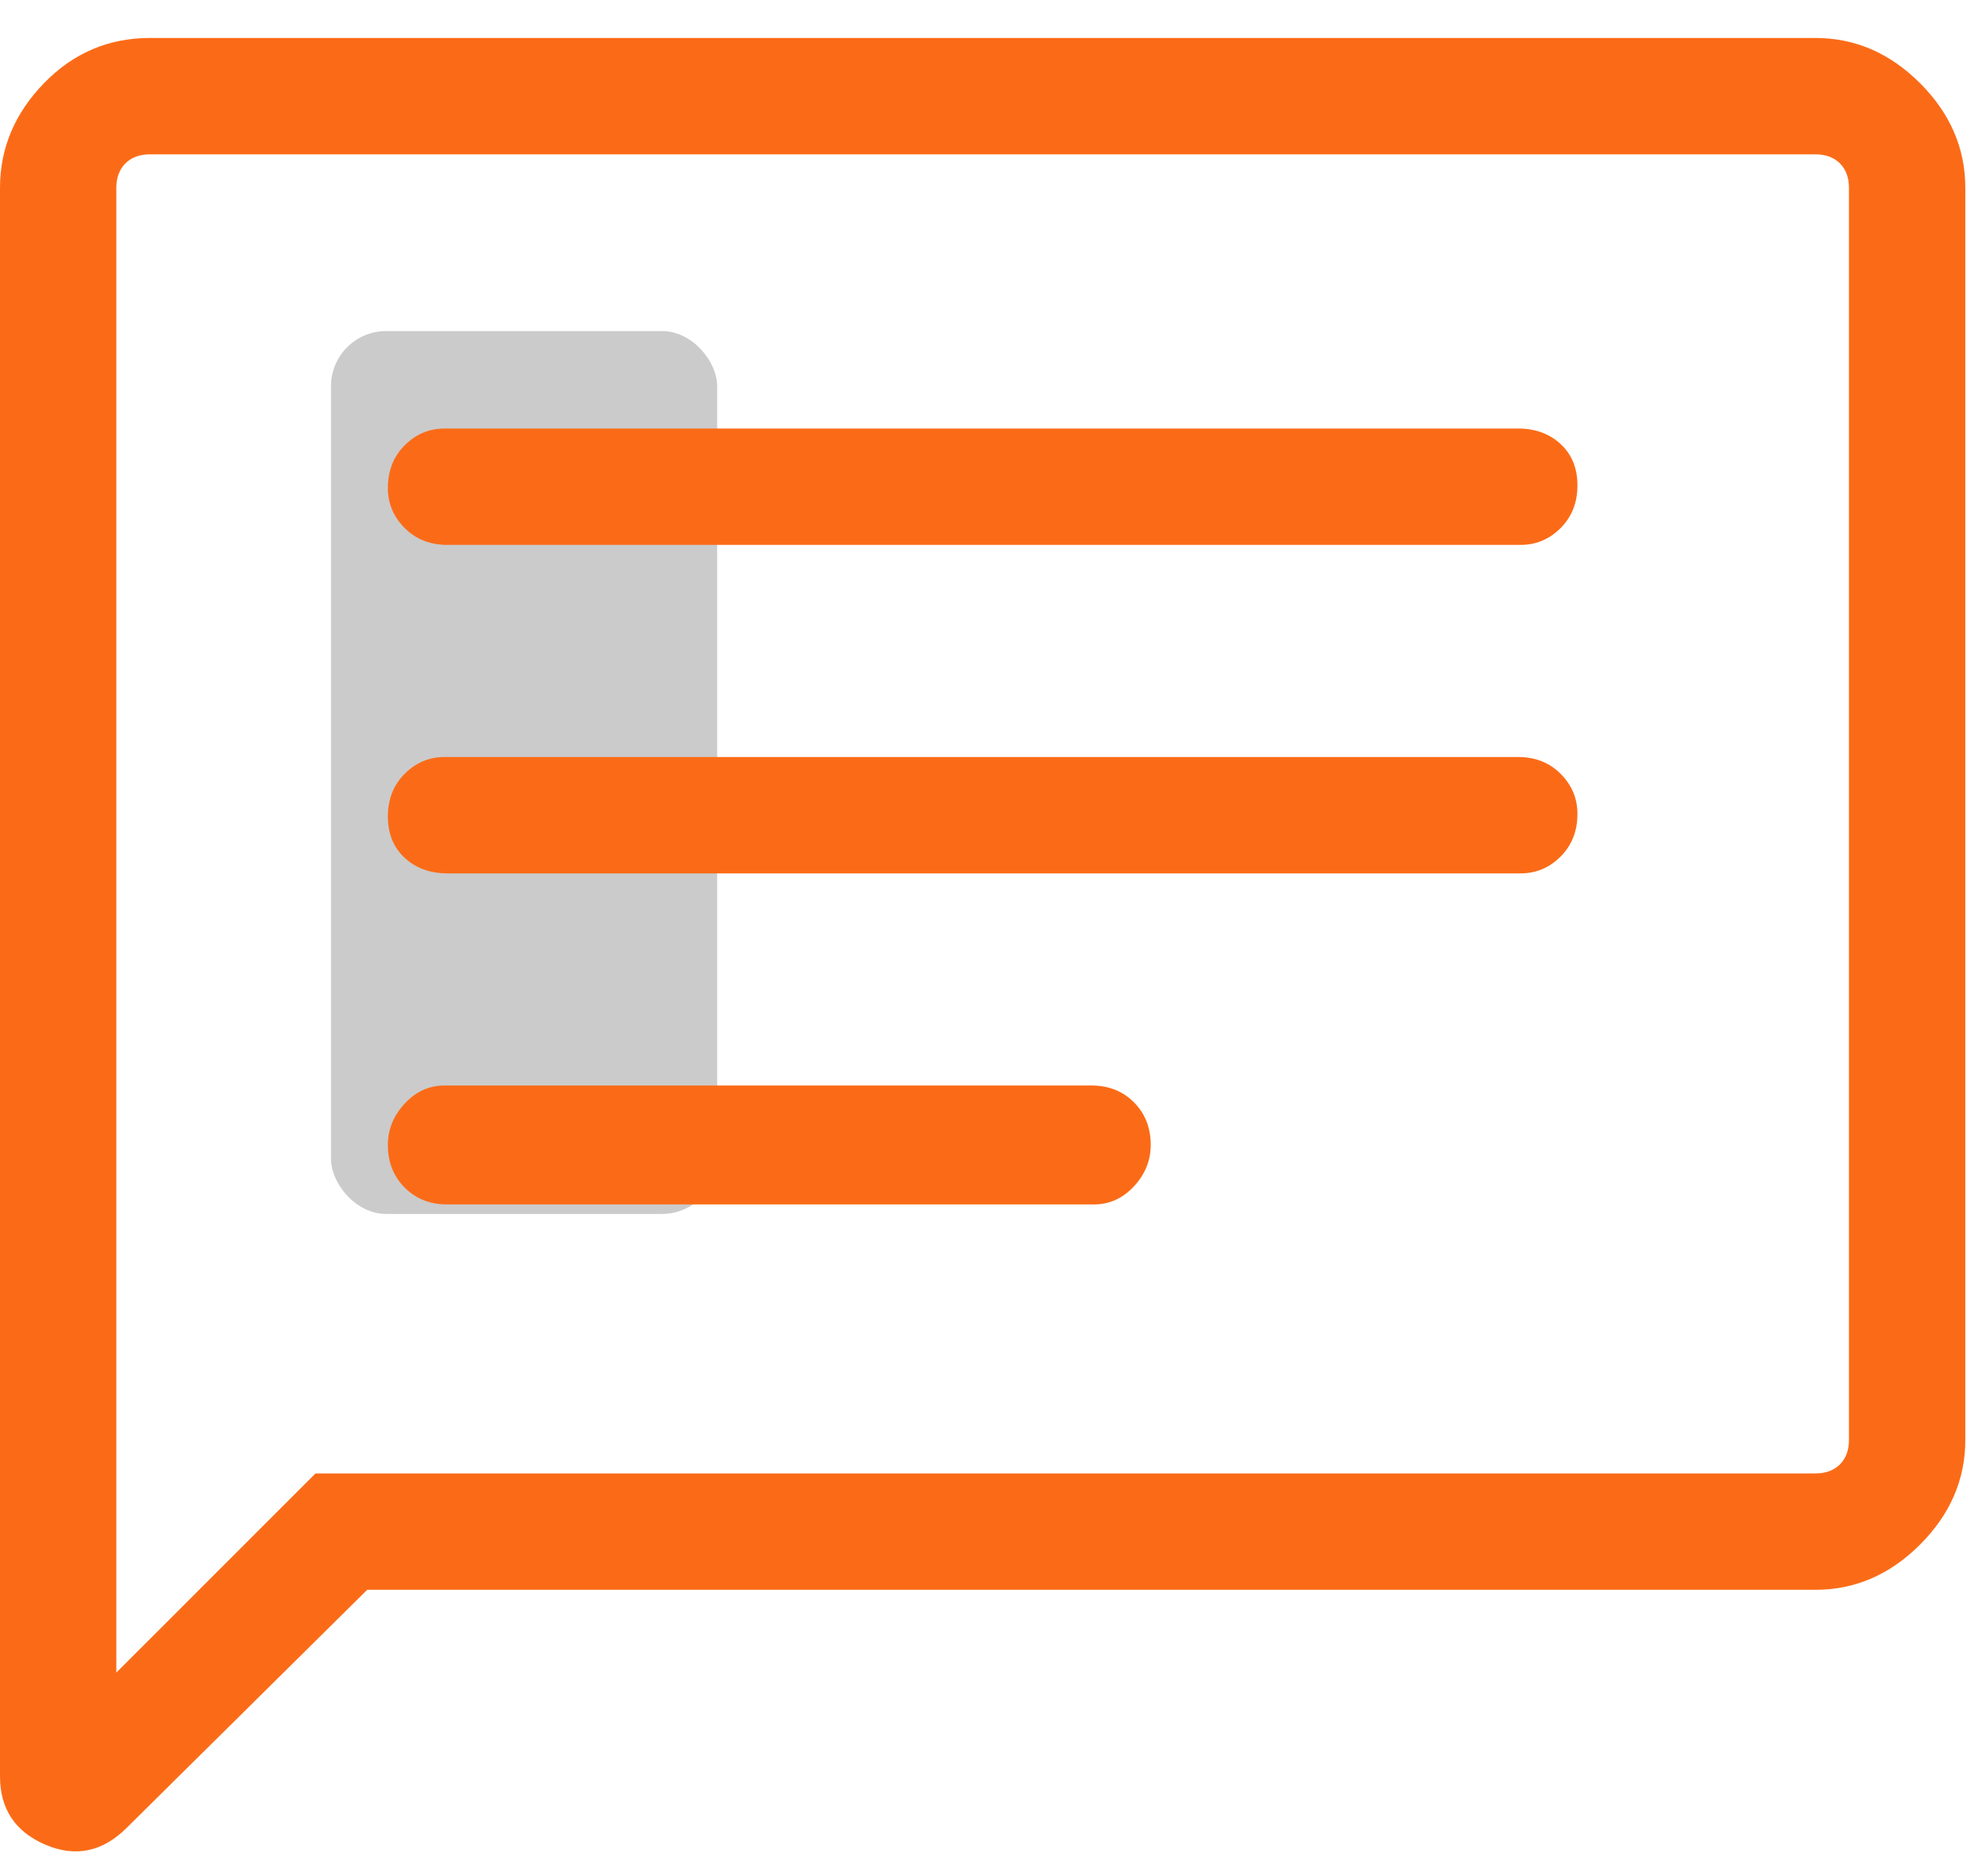 <svg width="36" height="34" viewBox="0 0 36 34" fill="none" xmlns="http://www.w3.org/2000/svg">
<rect x="6" y="6" width="7" height="16" rx="1" fill="#CBCBCB"/>
<path d="M8.109 21.828H19.828C20.109 21.828 20.352 21.719 20.555 21.5C20.758 21.281 20.859 21.031 20.859 20.75C20.859 20.438 20.758 20.18 20.555 19.977C20.352 19.773 20.094 19.672 19.781 19.672H8.062C7.781 19.672 7.539 19.781 7.336 20C7.133 20.219 7.031 20.469 7.031 20.75C7.031 21.062 7.133 21.32 7.336 21.523C7.539 21.727 7.797 21.828 8.109 21.828ZM8.109 15.828H27.562C27.844 15.828 28.086 15.727 28.289 15.523C28.492 15.32 28.594 15.062 28.594 14.75C28.594 14.469 28.492 14.227 28.289 14.023C28.086 13.82 27.828 13.719 27.516 13.719H8.062C7.781 13.719 7.539 13.82 7.336 14.023C7.133 14.227 7.031 14.484 7.031 14.797C7.031 15.109 7.133 15.359 7.336 15.547C7.539 15.734 7.797 15.828 8.109 15.828ZM8.109 9.875H27.562C27.844 9.875 28.086 9.773 28.289 9.57C28.492 9.367 28.594 9.109 28.594 8.797C28.594 8.484 28.492 8.234 28.289 8.047C28.086 7.859 27.828 7.766 27.516 7.766H8.062C7.781 7.766 7.539 7.867 7.336 8.07C7.133 8.273 7.031 8.531 7.031 8.844C7.031 9.125 7.133 9.367 7.336 9.57C7.539 9.773 7.797 9.875 8.109 9.875ZM0 32.188V3.406C0 2.688 0.266 2.055 0.797 1.508C1.328 0.961 1.969 0.688 2.719 0.688H32.906C33.625 0.688 34.258 0.961 34.805 1.508C35.352 2.055 35.625 2.688 35.625 3.406V26.094C35.625 26.812 35.352 27.445 34.805 27.992C34.258 28.539 33.625 28.812 32.906 28.812H6.656L2.297 33.125C1.859 33.562 1.367 33.664 0.82 33.43C0.273 33.195 0 32.781 0 32.188ZM2.109 30.312L5.719 26.703H32.906C33.094 26.703 33.242 26.648 33.352 26.539C33.461 26.43 33.516 26.281 33.516 26.094V3.406C33.516 3.219 33.461 3.07 33.352 2.961C33.242 2.852 33.094 2.797 32.906 2.797H2.719C2.531 2.797 2.383 2.852 2.273 2.961C2.164 3.07 2.109 3.219 2.109 3.406V30.312ZM2.109 3.406V2.797V30.312V3.406Z" fill="#FB6B17"/>
</svg>
